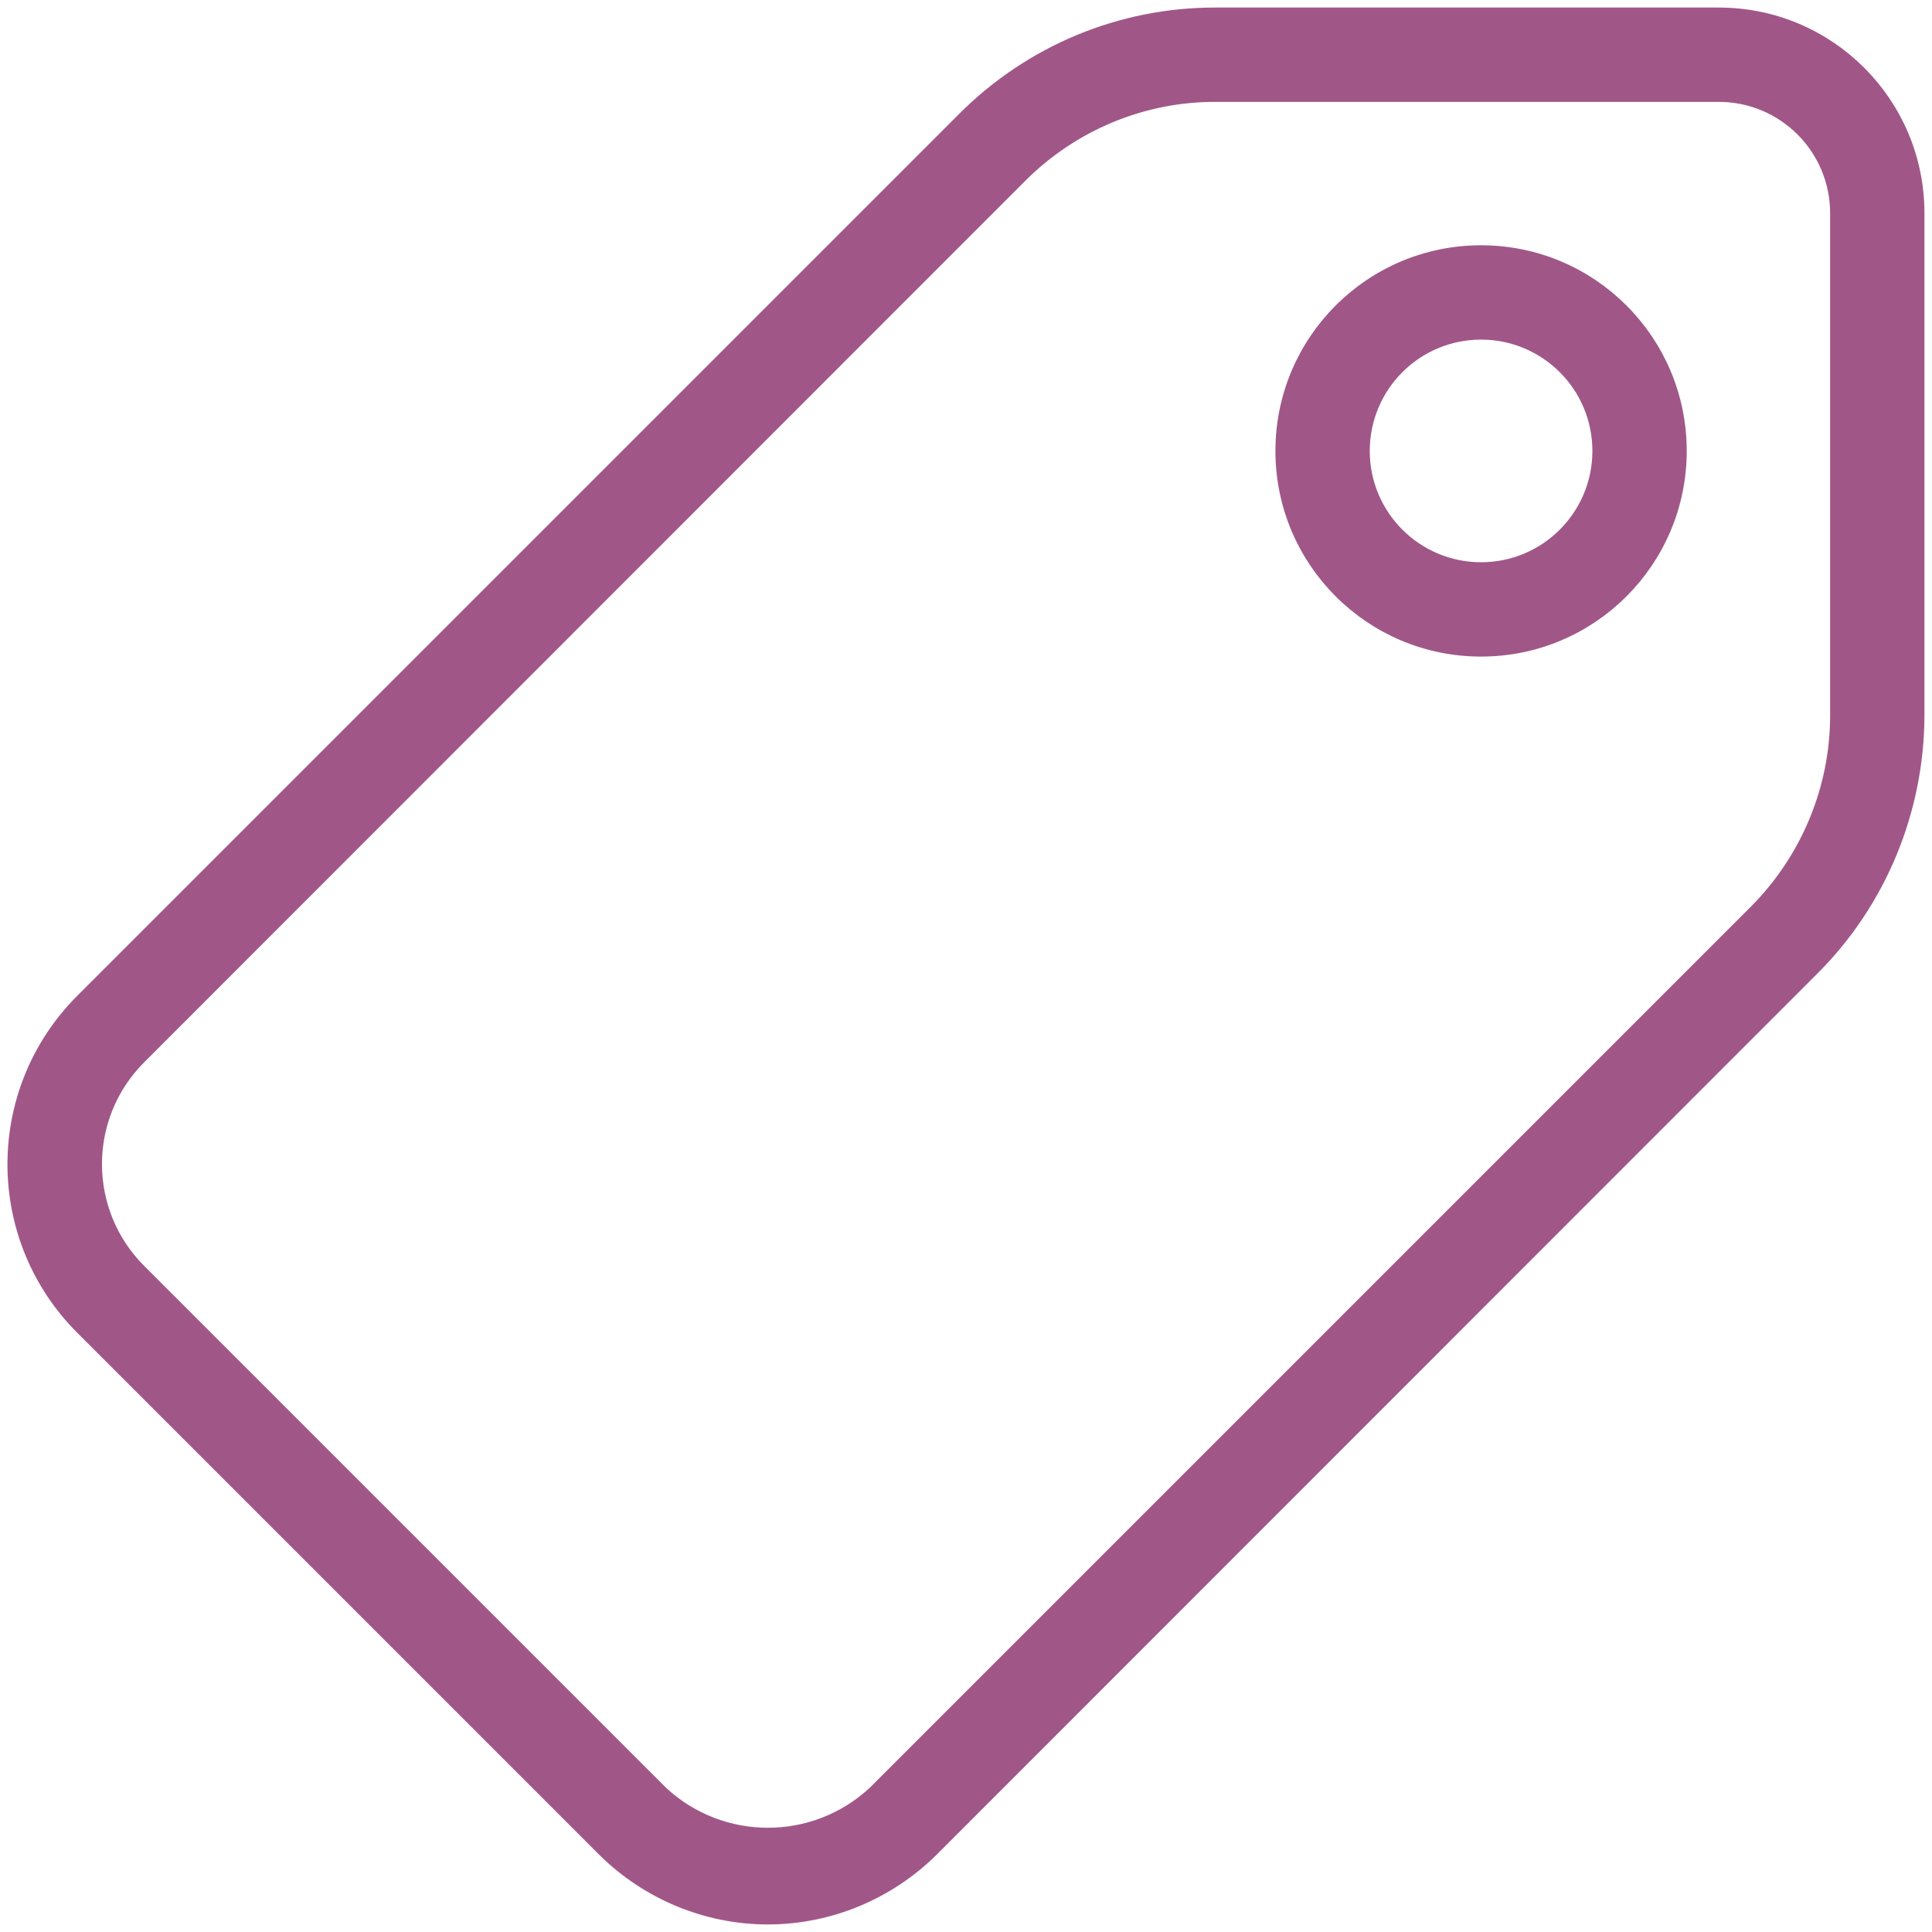 <?xml version="1.0" encoding="UTF-8"?> <!-- Generator: Adobe Illustrator 24.2.1, SVG Export Plug-In . SVG Version: 6.00 Build 0) --> <svg xmlns="http://www.w3.org/2000/svg" xmlns:xlink="http://www.w3.org/1999/xlink" id="Capa_1" x="0px" y="0px" viewBox="0 0 512 512" style="enable-background:new 0 0 512 512;" xml:space="preserve"> <style type="text/css"> .st0{fill:#A05788;stroke:#A05788;stroke-width:4;stroke-miterlimit:10;} </style> <path class="st0" d="M203.5,508c-16.2,0-31.8-6.5-43.3-17.9L21.9,351.8c-23.9-23.9-23.9-62.6,0-86.5L255.5,31.7 C273.2,13.9,297.2,3.9,322.3,4h133.2c29,0,52.5,23.5,52.5,52.5v133.2c-0.1,25-10,49.1-27.7,66.8L246.8,490.1l0,0 C235.3,501.5,219.7,508,203.5,508z M322.3,25c-19.5-0.1-38.2,7.7-52,21.5L36.8,280.1c-15.7,15.7-15.7,41.1,0,56.8l138.3,138.3 c16,14.9,40.8,14.9,56.8,0l233.6-233.6c13.7-13.8,21.5-32.5,21.5-52V56.5c0-17.4-14.1-31.5-31.5-31.5H322.3z"></path> <path class="st0" d="M392.5,172c-29,0-52.5-23.5-52.5-52.5S363.5,67,392.5,67S445,90.5,445,119.5S421.5,172,392.5,172z M392.5,88 c-17.4,0-31.5,14.1-31.5,31.5s14.1,31.5,31.5,31.5c17.4,0,31.5-14.1,31.5-31.5S409.9,88,392.5,88z"></path> </svg> 